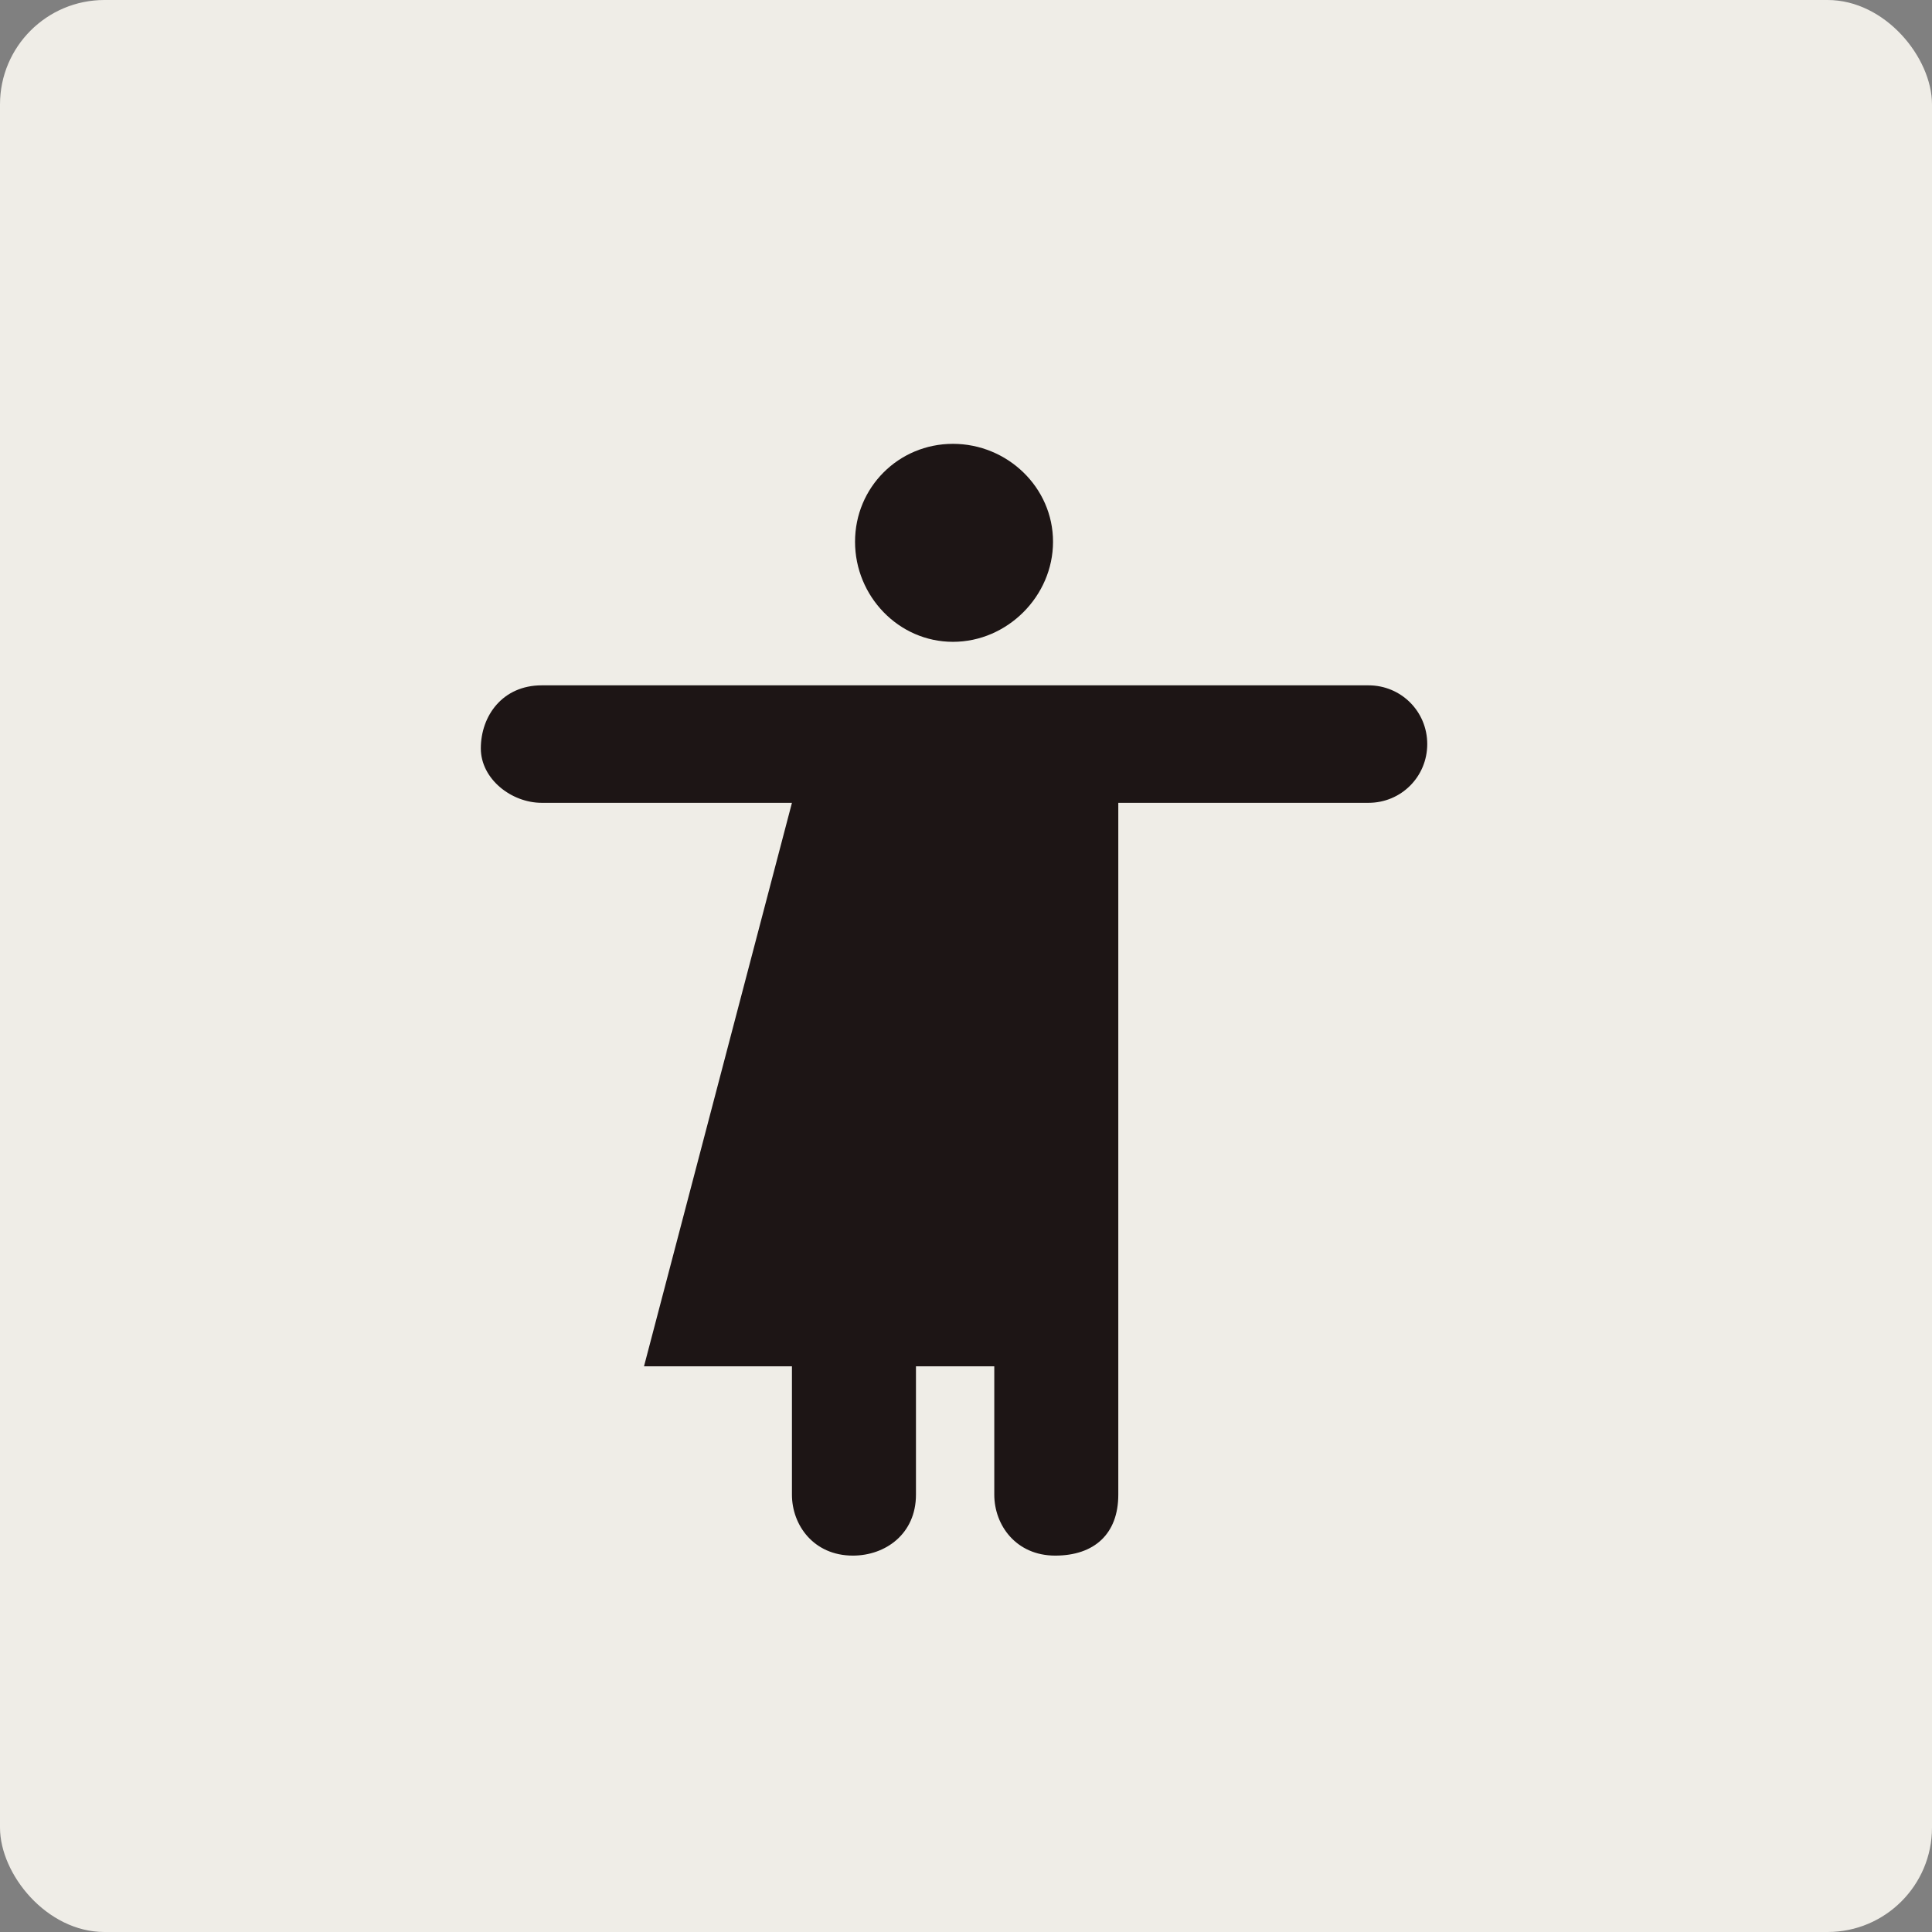 <svg width="222" height="222" viewBox="0 0 222 222" fill="none" xmlns="http://www.w3.org/2000/svg">
<rect x="0" y="0" width="222" height="222" fill="#808080" stroke="none"/>
<rect width="222" height="222" rx="12" fill="#EFEDE7"/>
<path d="M109.5 73.75C115.75 73.75 121 68.5 121 62.25C121 56 115.75 51 109.5 51C103.25 51 98.25 56 98.25 62.25C98.25 68.5 103.25 73.75 109.5 73.75ZM98 178.75C101.75 178.75 105.25 176.25 105.25 171.75V157H114.25V171.75C114.25 175.25 116.75 178.75 121.25 178.75C125.75 178.75 128.5 176.25 128.5 171.75V92.25H157.25C161 92.25 164 89.25 164 85.5C164 81.75 161 78.75 157.25 78.75H62.25C57.75 78.75 55.25 82.25 55.25 86C55.25 89.5 58.75 92.25 62.25 92.25H91L74 157H91V171.75C91 175.25 93.5 178.75 98 178.75Z" fill="#1D1515"/>
</svg>
